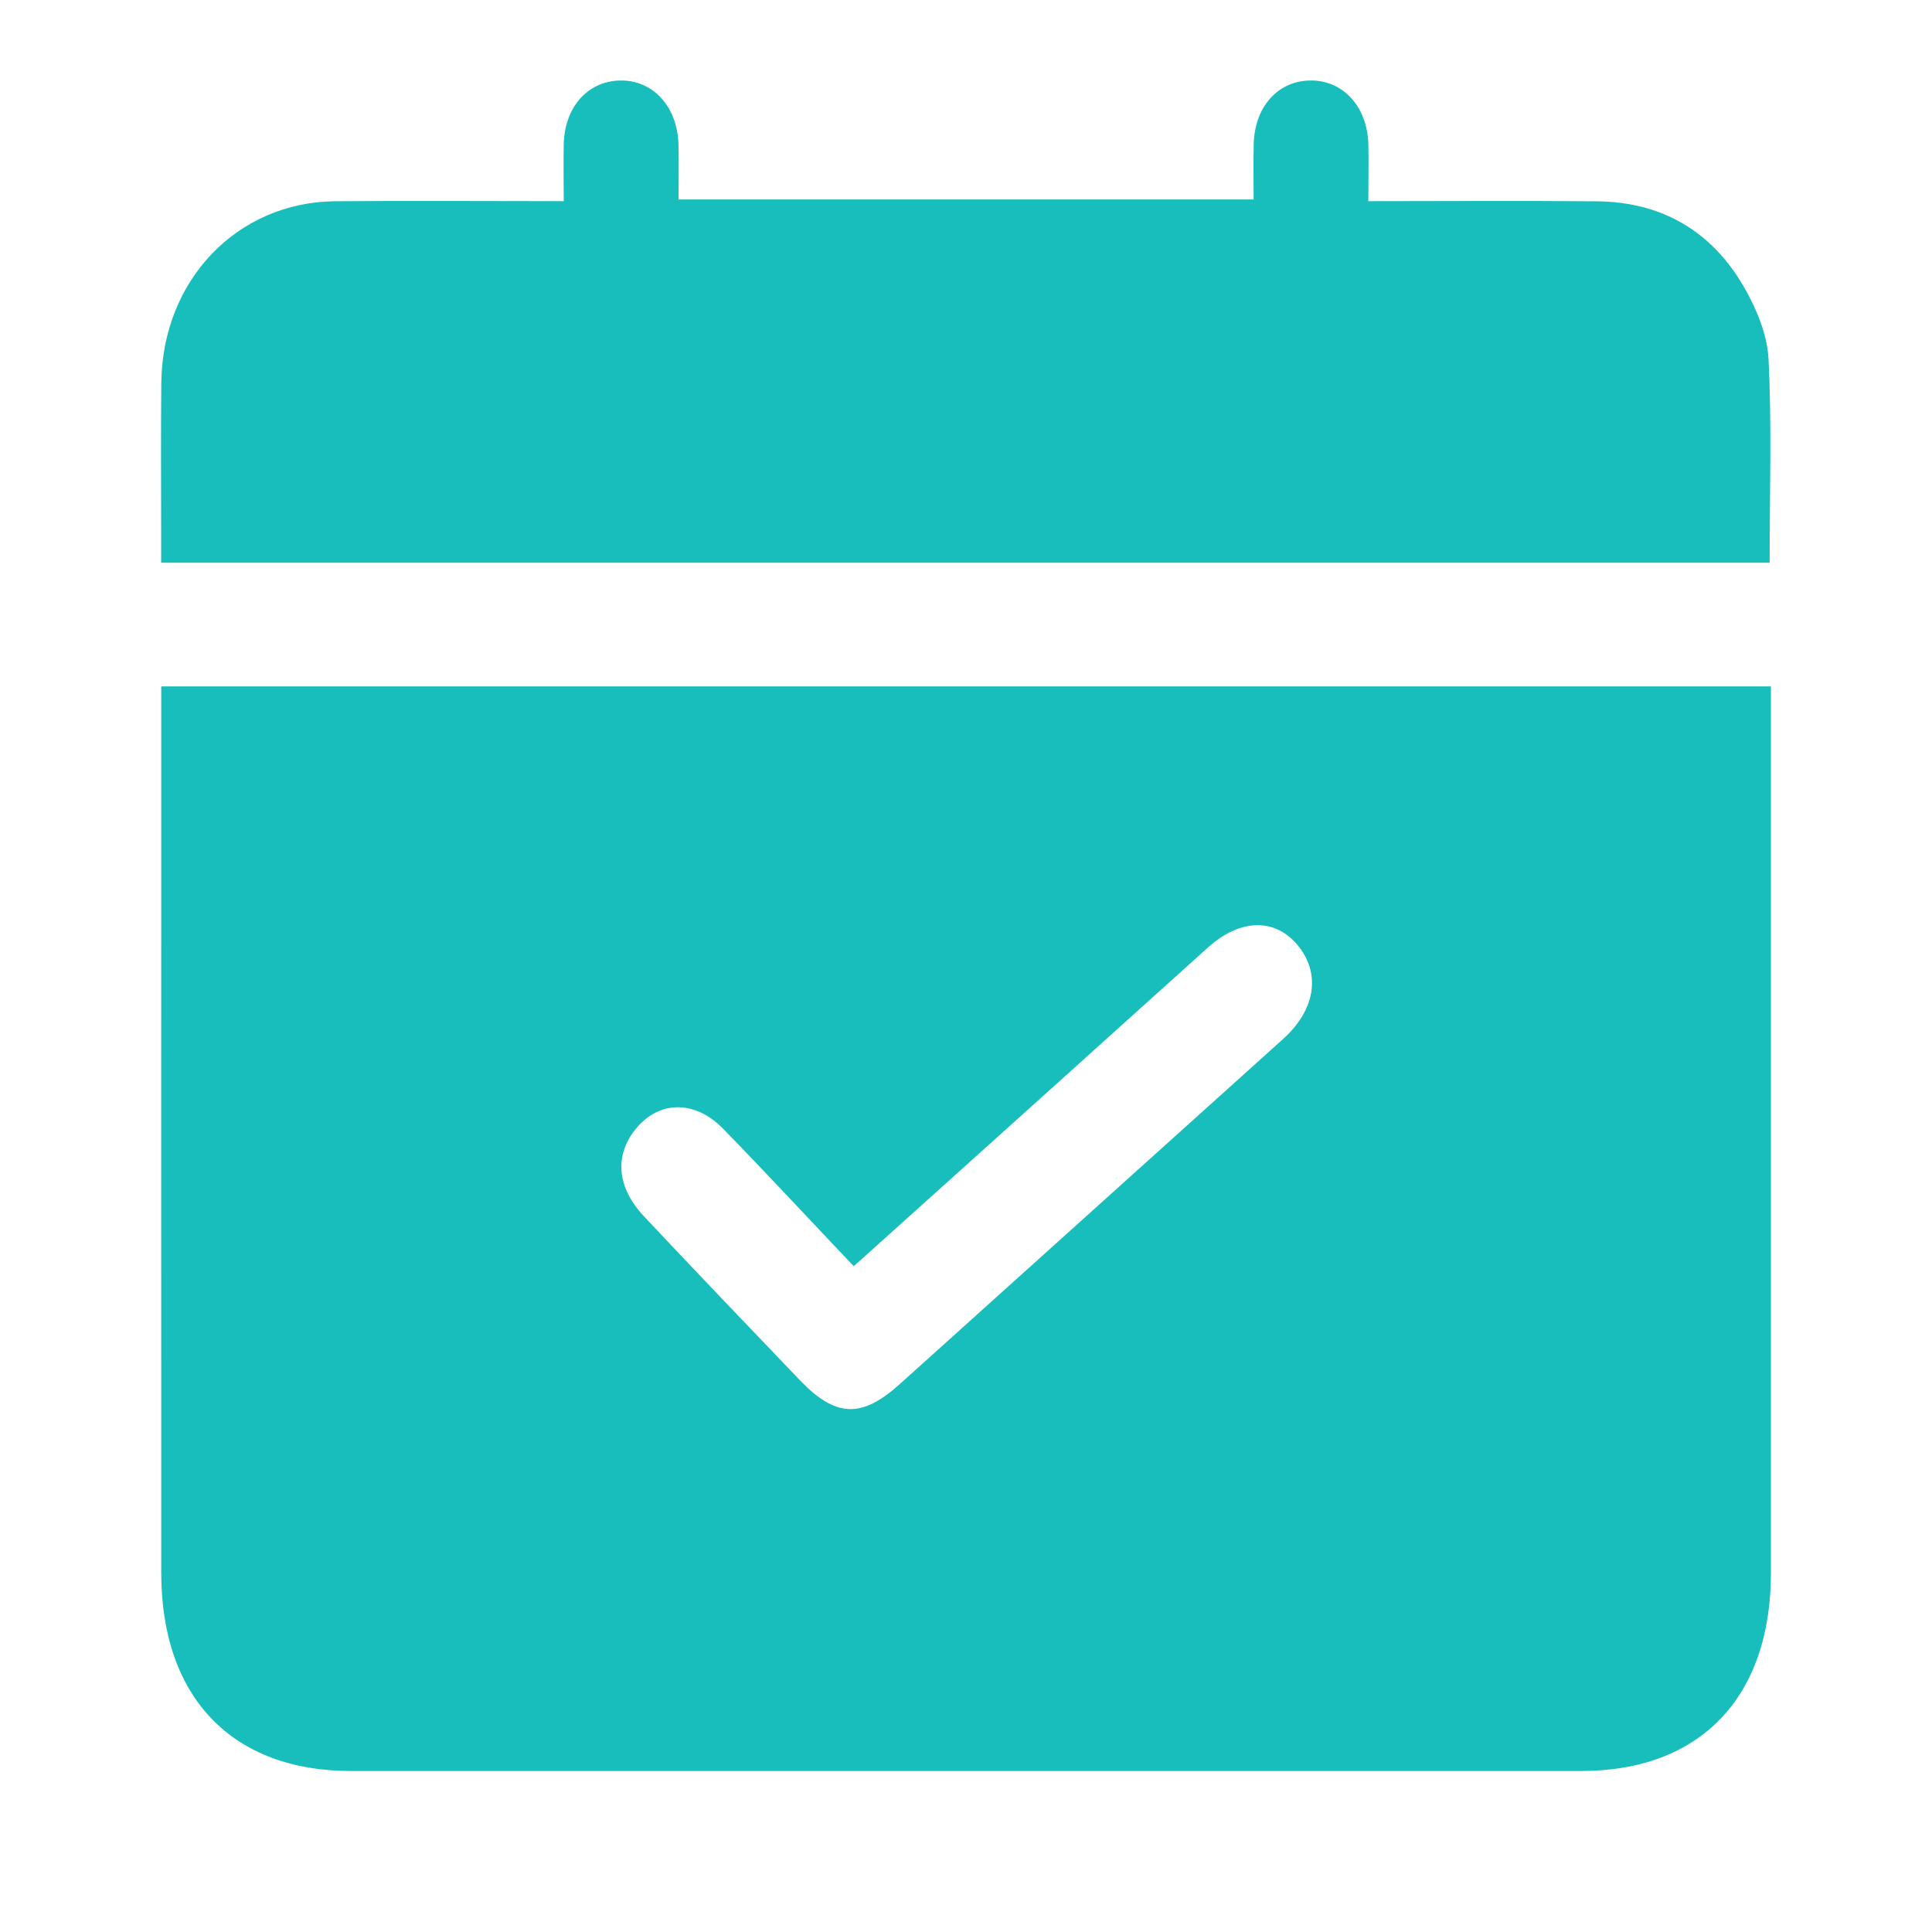 <svg width="24" height="24" viewBox="0 0 24 24" fill="none" xmlns="http://www.w3.org/2000/svg">
<path d="M21.999 8.527C21.999 8.679 21.999 8.803 21.999 8.927C21.999 12.464 21.999 16.002 21.999 19.539C21.999 21.085 21.121 22 19.641 22C14.547 22 9.454 22 4.36 22C2.881 22 2.003 21.084 2.003 19.538C2.002 16.001 2.003 12.464 2.003 8.926C2.003 8.802 2.003 8.679 2.003 8.527H22H21.999ZM10.606 15.73C10.055 15.15 9.526 14.578 8.982 14.021C8.626 13.655 8.173 13.672 7.887 14.037C7.632 14.361 7.666 14.754 7.998 15.108C8.641 15.792 9.289 16.47 9.939 17.148C10.381 17.609 10.704 17.62 11.176 17.195C12.764 15.766 14.352 14.336 15.939 12.907C16.332 12.553 16.409 12.113 16.138 11.764C15.857 11.402 15.417 11.402 15.009 11.767C14.467 12.253 13.927 12.743 13.386 13.229C12.467 14.057 11.547 14.883 10.605 15.73H10.606Z" fill="#17BEBB"/>
<path d="M21.984 6.99H2.002C2.002 6.864 2.002 6.747 2.002 6.628C2.002 6.003 1.997 5.378 2.004 4.754C2.017 3.481 2.945 2.511 4.163 2.5C5.09 2.492 6.018 2.499 7.003 2.499C7.003 2.252 6.998 2.02 7.003 1.789C7.015 1.33 7.299 1.011 7.698 1C8.108 0.99 8.415 1.321 8.428 1.792C8.434 2.014 8.429 2.236 8.429 2.478H15.573C15.573 2.251 15.568 2.02 15.574 1.789C15.586 1.329 15.87 1.009 16.269 1C16.679 0.99 16.986 1.321 16.998 1.793C17.003 2.015 16.998 2.237 16.998 2.499C17.968 2.499 18.905 2.492 19.841 2.501C20.624 2.509 21.25 2.854 21.659 3.556C21.816 3.826 21.953 4.151 21.969 4.459C22.011 5.29 21.983 6.125 21.983 6.991L21.984 6.99Z" fill="#17BEBB"/>
</svg>
